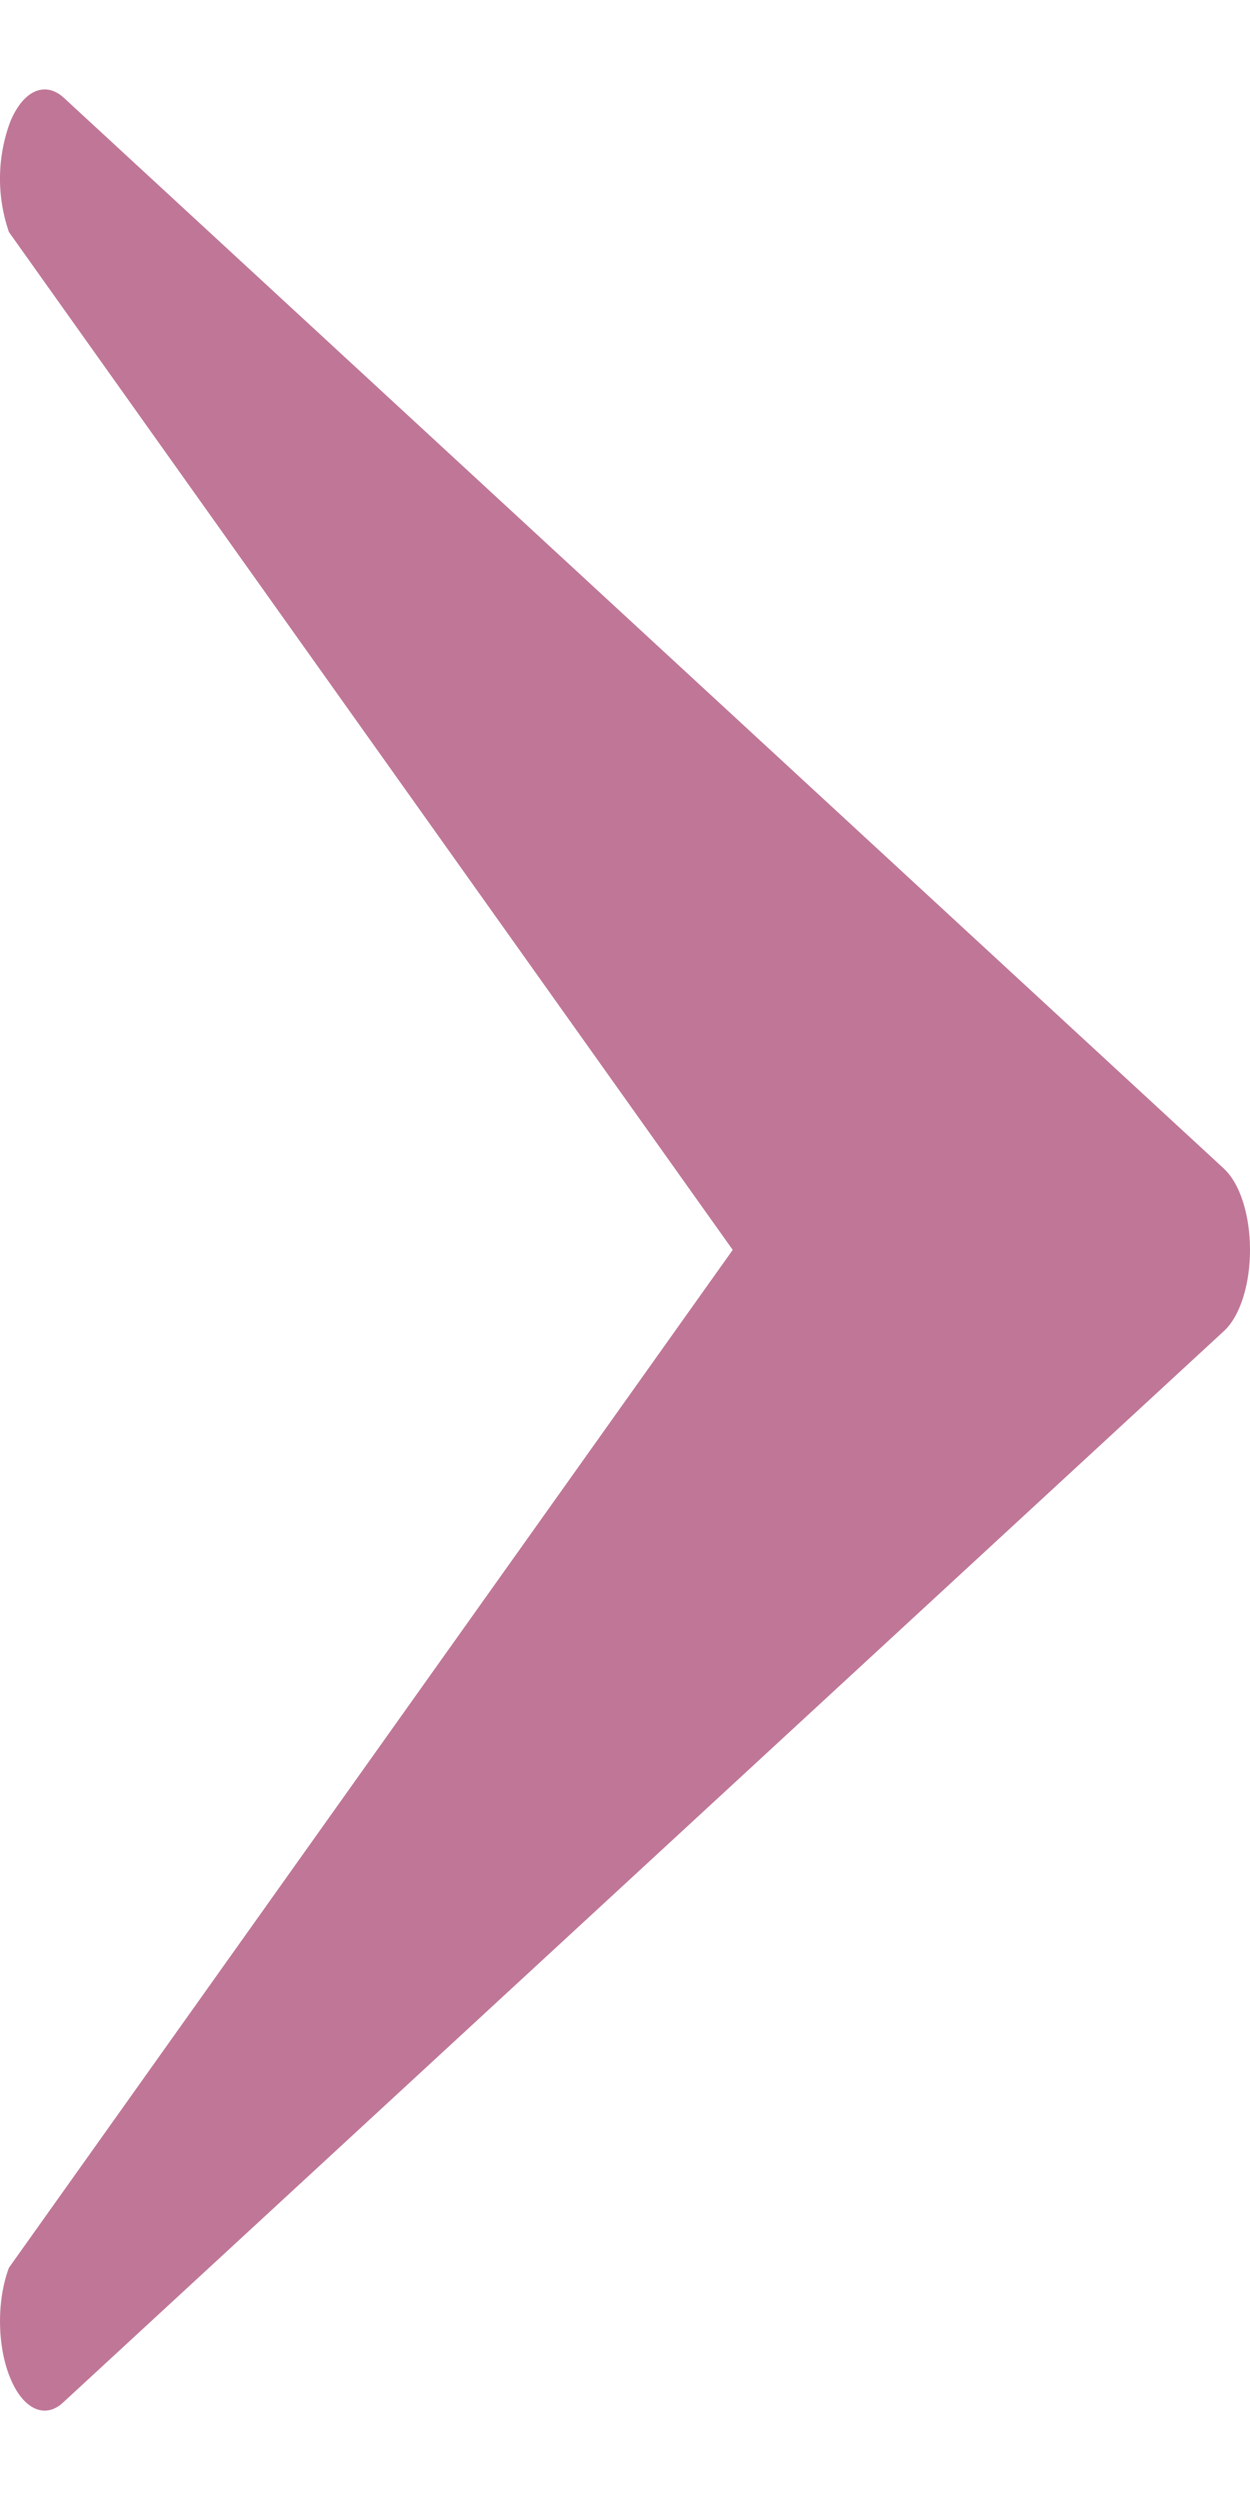 <svg width="12" height="24" fill="none" xmlns="http://www.w3.org/2000/svg"><g clip-path="url(#clip0_803_130)"><path d="M11.751 11.22L.61.936C.43.775.219.87.096 1.175a1.568 1.568 0 00-.01 1.053l6.948 9.771L.086 21.77c-.118.314-.114.75.01 1.053.083.207.207.319.333.319.06 0 .122-.026.179-.08l11.143-10.285c.152-.14.249-.444.249-.778s-.097-.638-.249-.778z" fill="#C07797"/></g><defs><clipPath id="clip0_803_130"><path fill="#fff" d="M0 0h12v24H0z"/></clipPath></defs></svg>